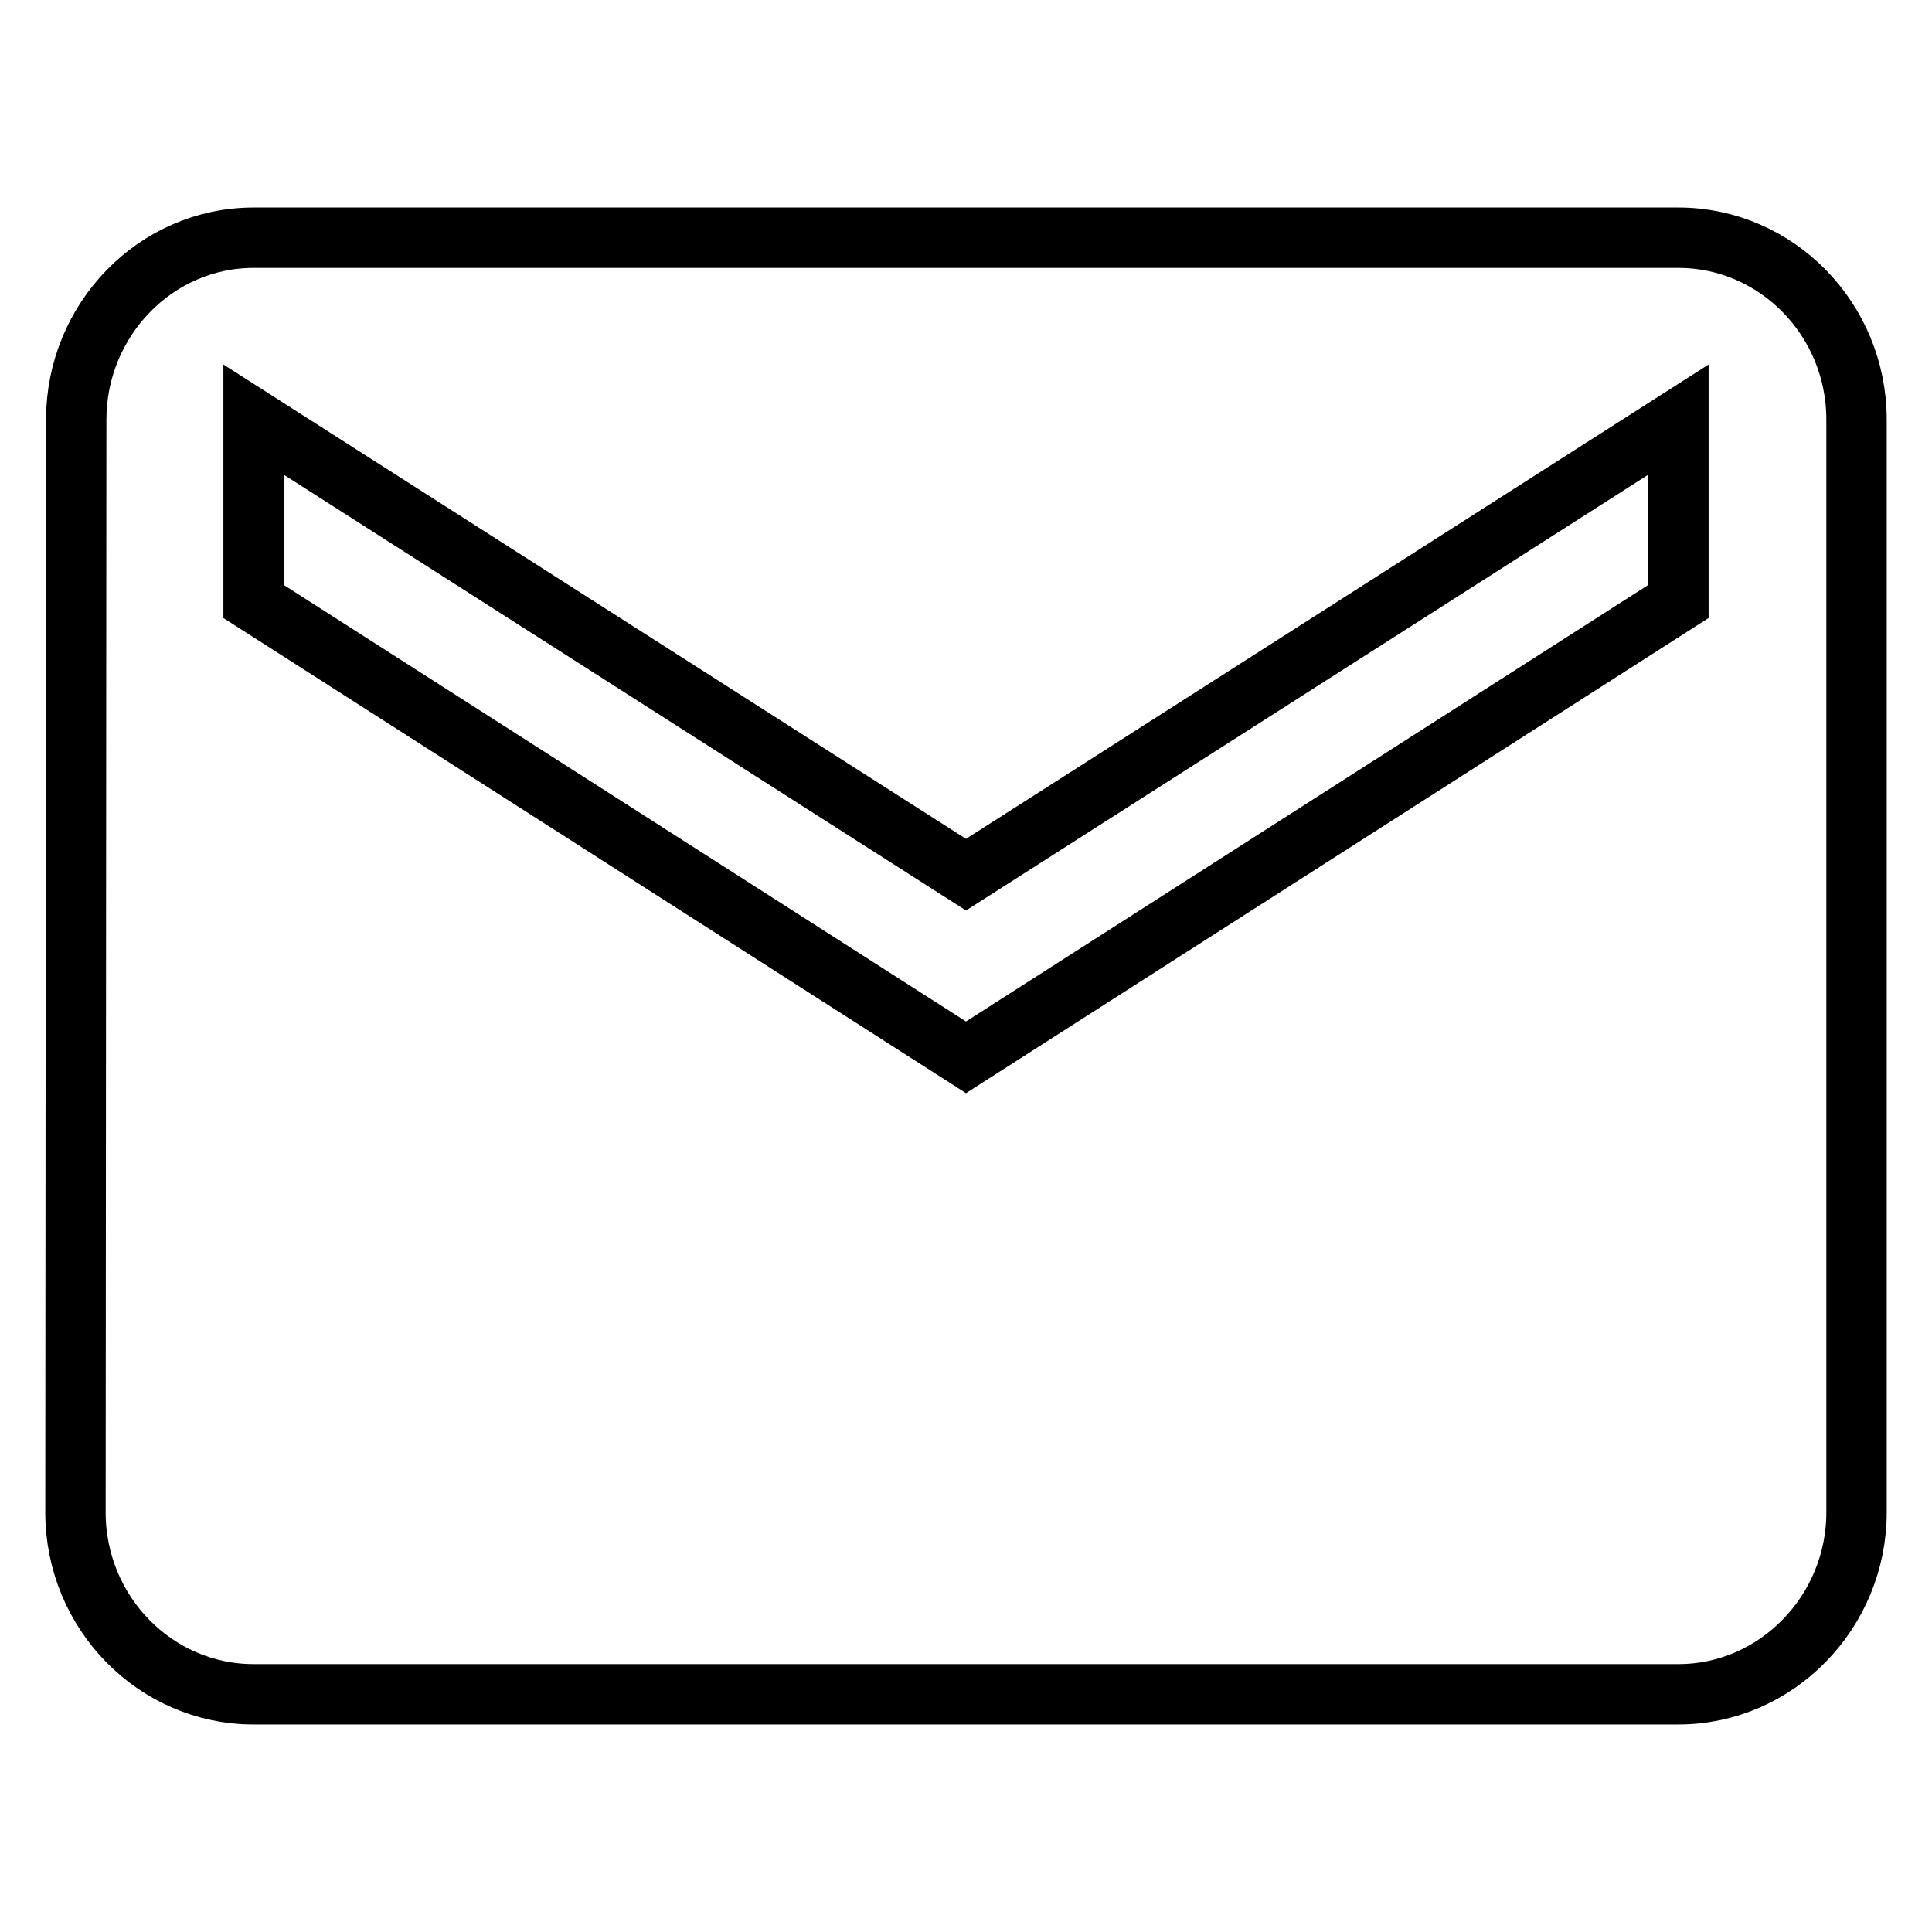 <?xml version="1.0" encoding="utf-8"?>
<!-- Svg Vector Icons : http://www.onlinewebfonts.com/icon -->
<!DOCTYPE svg PUBLIC "-//W3C//DTD SVG 1.1//EN" "http://www.w3.org/Graphics/SVG/1.1/DTD/svg11.dtd">
<svg version="1.1" xmlns="http://www.w3.org/2000/svg" xmlns:xlink="http://www.w3.org/1999/xlink" x="0px" y="0px" viewBox="0 0 256 256" enable-background="new 0 0 256 256" xml:space="preserve">
<g><g><path stroke-width="8" fill-opacity="0" stroke="#000000"  d="M222.4,31.5H33.6c-13,0-23.5,10.9-23.5,24.1L10,200.4c0,13.3,10.6,24.1,23.6,24.1h188.8c13,0,23.6-10.9,23.6-24.1V55.6C246,42.3,235.4,31.5,222.4,31.5L222.4,31.5z M222.4,79.7L128,140.1L33.6,79.7V55.6l94.4,60.3l94.4-60.3V79.7L222.4,79.7z"/></g></g>
</svg>